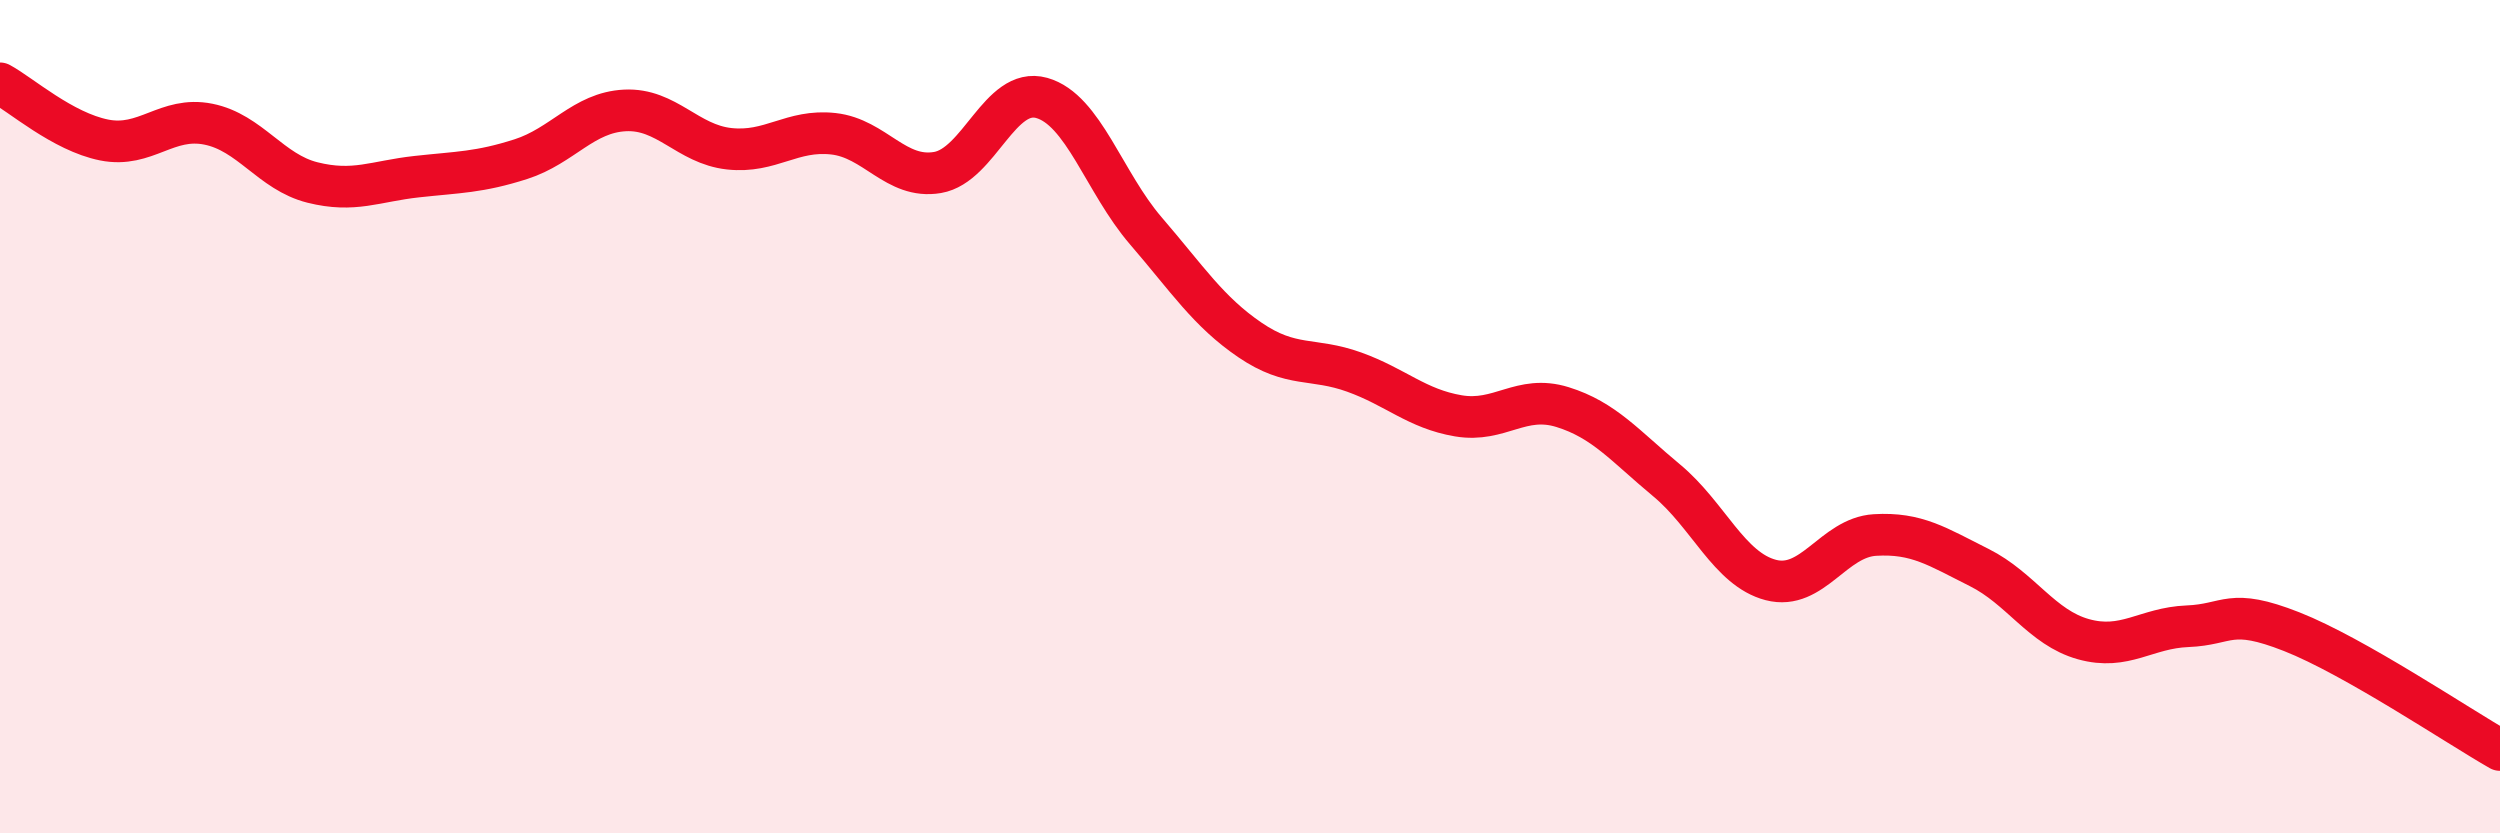 
    <svg width="60" height="20" viewBox="0 0 60 20" xmlns="http://www.w3.org/2000/svg">
      <path
        d="M 0,2 C 0.5,2.27 1.5,3.16 2.5,3.36 C 3.5,3.56 4,2.78 5,2.98 C 6,3.18 6.5,4.13 7.5,4.38 C 8.5,4.63 9,4.35 10,4.24 C 11,4.13 11.5,4.14 12.5,3.82 C 13.5,3.5 14,2.7 15,2.65 C 16,2.6 16.5,3.46 17.5,3.57 C 18.5,3.68 19,3.1 20,3.21 C 21,3.32 21.5,4.31 22.5,4.14 C 23.5,3.97 24,2.07 25,2.35 C 26,2.63 26.5,4.38 27.5,5.54 C 28.5,6.7 29,7.48 30,8.16 C 31,8.84 31.5,8.57 32.5,8.93 C 33.5,9.29 34,9.81 35,9.98 C 36,10.15 36.5,9.46 37.5,9.77 C 38.5,10.08 39,10.7 40,11.53 C 41,12.36 41.5,13.66 42.5,13.92 C 43.5,14.18 44,12.9 45,12.84 C 46,12.78 46.5,13.12 47.5,13.62 C 48.5,14.12 49,15.06 50,15.34 C 51,15.62 51.5,15.07 52.5,15.03 C 53.5,14.99 53.5,14.57 55,15.16 C 56.5,15.75 59,17.43 60,18L60 20L0 20Z"
        fill="#EB0A25"
        opacity="0.1"
        stroke-linecap="round"
        stroke-linejoin="round"
      />
      <path
        d="M 0,2 C 0.5,2.27 1.5,3.16 2.5,3.36 C 3.5,3.56 4,2.78 5,2.98 C 6,3.18 6.5,4.13 7.5,4.38 C 8.5,4.63 9,4.35 10,4.24 C 11,4.13 11.5,4.14 12.5,3.82 C 13.5,3.5 14,2.7 15,2.65 C 16,2.6 16.5,3.46 17.5,3.57 C 18.5,3.68 19,3.1 20,3.21 C 21,3.32 21.5,4.31 22.5,4.14 C 23.5,3.97 24,2.07 25,2.35 C 26,2.63 26.5,4.38 27.5,5.54 C 28.5,6.7 29,7.48 30,8.16 C 31,8.84 31.5,8.57 32.5,8.93 C 33.5,9.29 34,9.81 35,9.98 C 36,10.15 36.5,9.46 37.5,9.77 C 38.5,10.08 39,10.7 40,11.53 C 41,12.36 41.5,13.66 42.5,13.92 C 43.5,14.18 44,12.9 45,12.84 C 46,12.78 46.5,13.12 47.5,13.62 C 48.5,14.12 49,15.06 50,15.34 C 51,15.62 51.5,15.07 52.5,15.03 C 53.5,14.99 53.5,14.57 55,15.16 C 56.5,15.75 59,17.43 60,18"
        stroke="#EB0A25"
        stroke-width="1"
        fill="none"
        stroke-linecap="round"
        stroke-linejoin="round"
      />
    </svg>
  